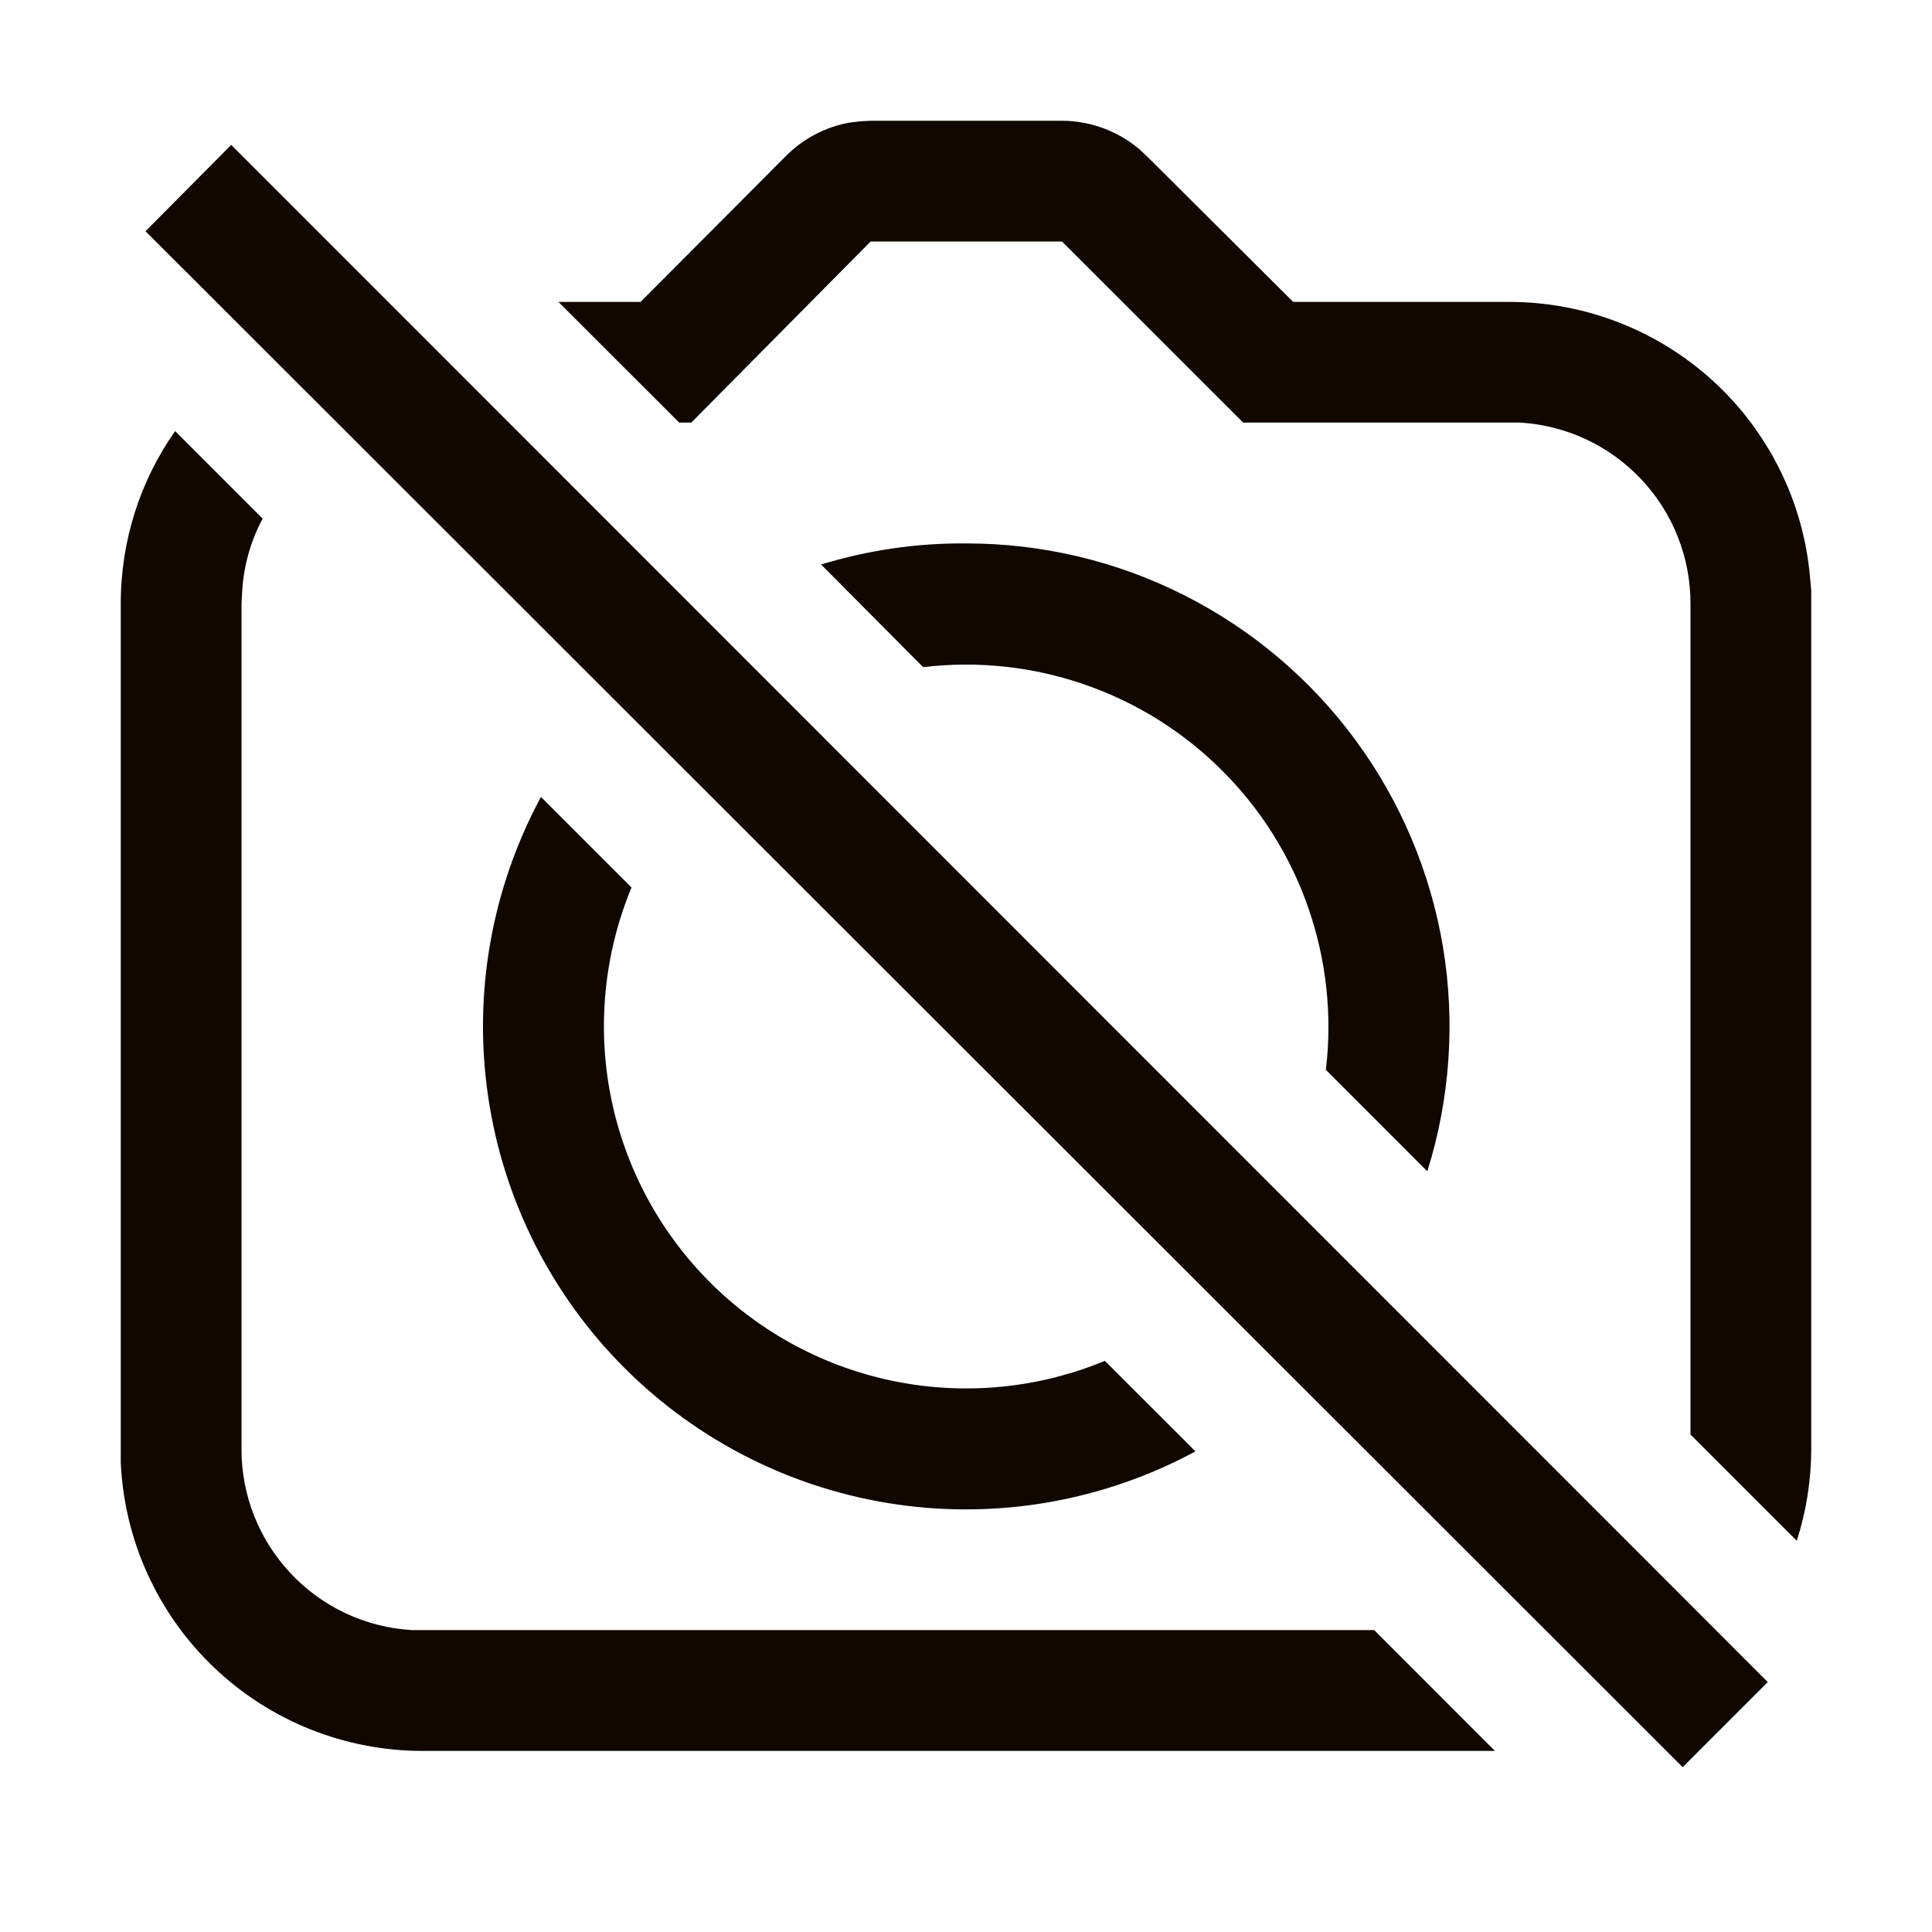<svg width="22" height="22" viewBox="0 0 22 22" fill="none" xmlns="http://www.w3.org/2000/svg">
<path d="M1.657 2.633L2.633 1.65L20.13 19.154L19.161 20.123L1.657 2.633ZM1.994 4.909L2.991 5.906C2.853 6.16 2.771 6.456 2.757 6.751L2.75 6.875V16.5C2.749 17.026 2.949 17.533 3.31 17.916C3.67 18.3 4.163 18.531 4.689 18.562H15.648L17.023 19.938H4.812C3.926 19.938 3.074 19.597 2.434 18.985C1.793 18.372 1.414 17.537 1.375 16.651V6.875C1.375 6.146 1.602 5.466 1.994 4.909ZM12.093 1.375C12.415 1.376 12.727 1.491 12.973 1.698L13.062 1.781L14.726 3.438H17.188C18.047 3.438 18.875 3.76 19.509 4.34C20.142 4.92 20.536 5.717 20.611 6.572L20.625 6.724V16.5C20.624 16.855 20.569 17.207 20.46 17.545L19.25 16.335V6.875C19.251 6.349 19.051 5.842 18.69 5.459C18.33 5.075 17.837 4.844 17.311 4.812H14.156L12.093 2.75H9.914L7.872 4.812H7.734L6.359 3.438H7.294L8.938 1.788C9.136 1.584 9.393 1.447 9.673 1.396L9.79 1.382L9.914 1.375H12.093ZM6.16 9.075L7.191 10.106C6.879 10.86 6.797 11.69 6.956 12.49C7.115 13.29 7.508 14.025 8.085 14.602C8.662 15.179 9.397 15.572 10.198 15.731C10.998 15.89 11.827 15.809 12.581 15.496L13.613 16.527C12.571 17.09 11.375 17.301 10.204 17.13C9.033 16.959 7.948 16.414 7.111 15.577C6.274 14.74 5.729 13.655 5.558 12.483C5.386 11.312 5.598 10.117 6.16 9.075ZM11 6.188C11.864 6.187 12.716 6.389 13.487 6.779C14.258 7.169 14.927 7.735 15.438 8.431C15.95 9.128 16.29 9.935 16.432 10.787C16.573 11.639 16.512 12.513 16.253 13.338L15.098 12.182C15.172 11.562 15.104 10.934 14.9 10.344C14.696 9.753 14.36 9.217 13.918 8.776C13.477 8.334 12.941 7.999 12.351 7.795C11.761 7.59 11.132 7.523 10.512 7.597L9.35 6.428C9.885 6.265 10.441 6.183 11 6.188Z" fill="#0F0700"/>
</svg>
